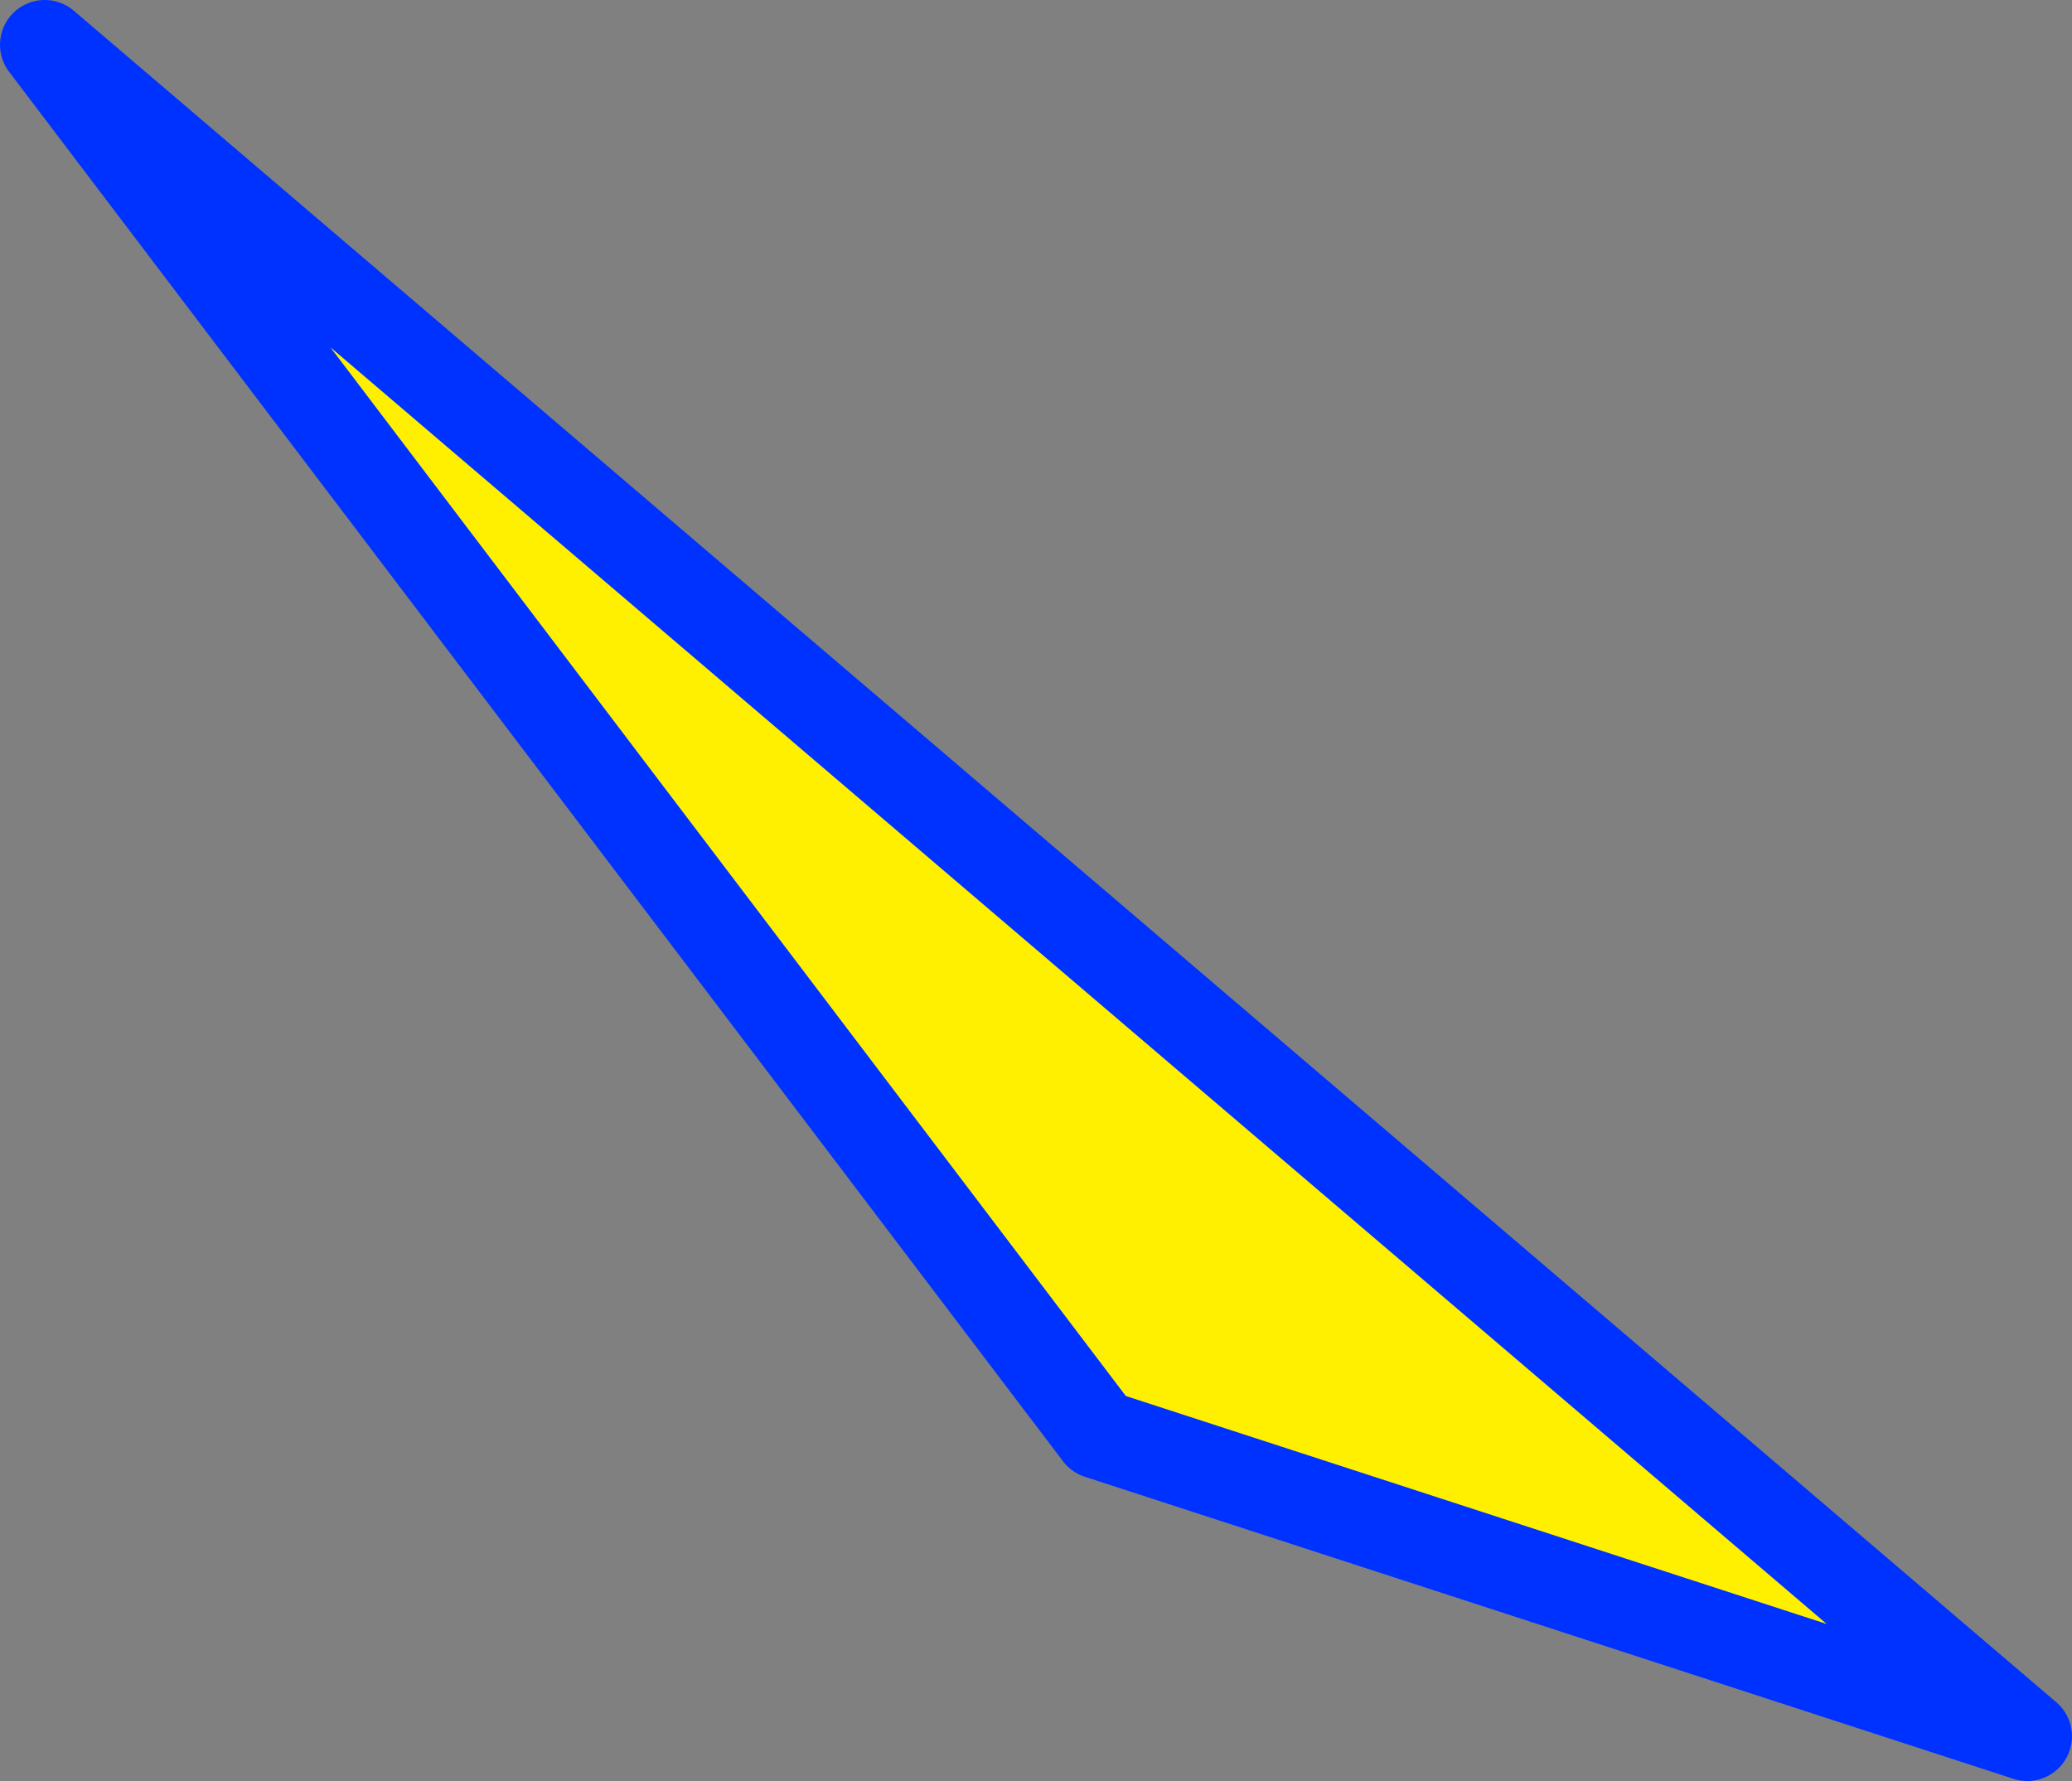 <?xml version="1.0" encoding="UTF-8" standalone="no"?>
<svg xmlns:xlink="http://www.w3.org/1999/xlink" height="39.8px" width="46.3px" xmlns="http://www.w3.org/2000/svg">
  <rect width="100%" height="100%" fill="#808080" stroke="none"/>
  <g transform="matrix(1.0, 0.0, 0.0, 1.0, -368.95, -226.05)">
    <path d="M393.5 258.1 L369.95 227.05 414.25 264.85 393.5 258.1" fill="#fff000" fill-rule="evenodd" stroke="none"/>
    <path d="M393.5 258.1 L414.25 264.85 369.95 227.05 393.5 258.1 Z" fill="none" stroke="#0032ff" stroke-linecap="round" stroke-linejoin="round" stroke-width="2.0"/>
  </g>
</svg>

